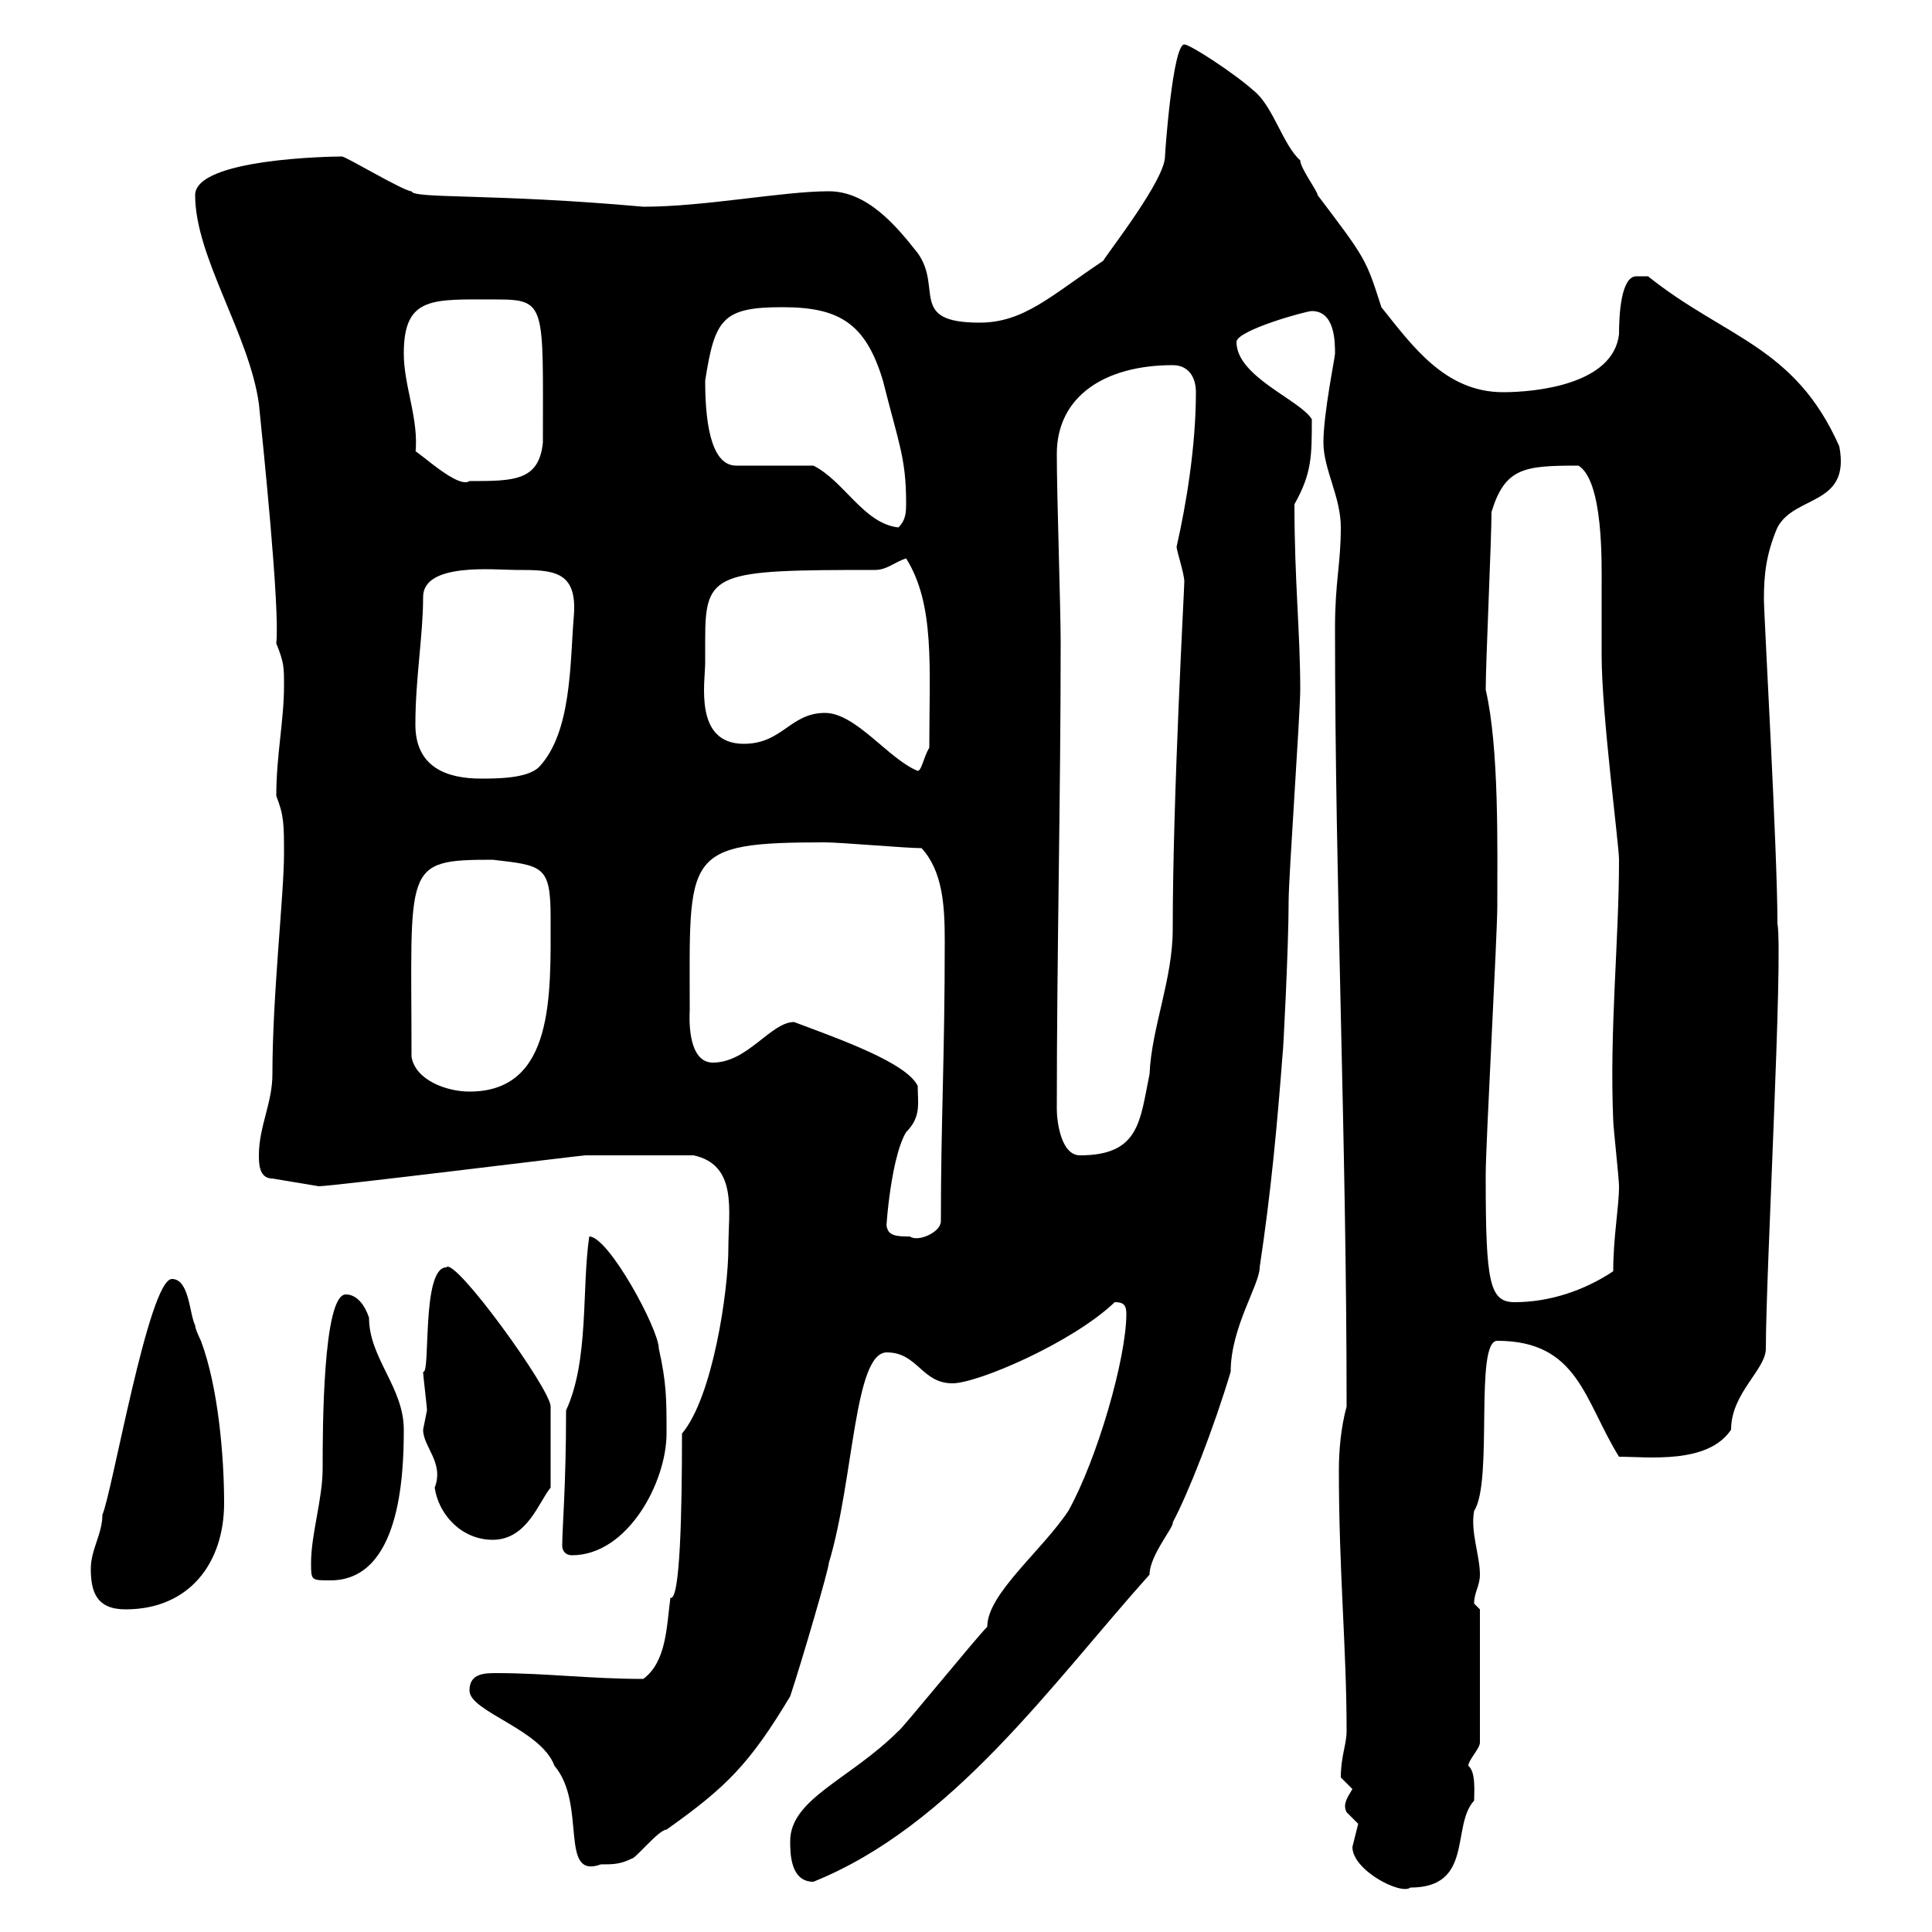 <svg xmlns="http://www.w3.org/2000/svg" xmlns:xlink="http://www.w3.org/1999/xlink" width="300" height="300"><path d="M210 286.80C210 290.40 217.50 294.30 219 293.10C228.90 293.10 225.30 283.50 228.90 279.60C228.90 278.40 229.20 275.10 228 274.20C228 273.30 229.80 271.50 229.80 270.60L229.80 249.90C229.80 249.90 228.90 249 228.90 249C228.90 247.20 229.80 246.30 229.80 244.50C229.80 241.50 228.30 237.90 228.90 234.60C231.90 230.10 228.90 208.20 232.50 208.20C245.10 208.20 246 217.50 251.40 226.20C255.90 226.20 265.20 227.40 268.80 222C268.80 216.30 274.20 212.70 274.20 209.40C274.20 197.70 276.90 148.50 276 143.40C276 132 273.90 95.70 273.90 93C273.90 89.40 274.20 86.10 276 81.90C278.70 76.80 287.40 78.60 285.60 69.30C278.70 53.70 267.90 52.50 255.90 42.90C255.90 42.90 255 42.90 254.10 42.90C251.70 42.90 251.40 48.90 251.40 51.90C250.50 59.70 238.50 60.90 233.40 60.90C224.40 60.90 219.30 53.70 214.50 47.70C212.10 40.20 212.10 40.20 204.60 30.30C204.60 29.70 201.90 26.10 201.90 24.90C199.20 22.50 197.70 16.50 194.70 14.10C191.70 11.40 184.80 6.90 183.90 6.90C182.10 6.90 180.90 23.70 180.90 24.30C180.90 27.90 172.20 39 171.30 40.50C163.20 45.90 159 50.10 152.10 50.10C141 50.10 146.40 44.70 142.50 39.30C139.20 35.10 134.70 29.70 128.70 29.70C121.50 29.70 109.50 32.10 99.90 32.10C76.50 30 64.20 30.90 63.90 29.70C62.70 29.70 53.70 24.30 53.10 24.30C51.60 24.30 30.30 24.60 30.30 30.30C30.30 39.90 38.70 51.90 40.20 62.70C40.80 68.70 43.50 94.50 42.90 99.90C44.10 102.90 44.10 103.50 44.10 106.50C44.10 111.90 42.90 117.30 42.90 123.60C44.10 126.60 44.10 128.10 44.10 132.60C44.10 138.90 42.30 154.50 42.30 166.80C42.30 171.30 40.20 174.90 40.20 179.40C40.20 180.60 40.20 183 42.30 183L49.50 184.20C51.60 184.20 90.30 179.40 90.90 179.40C93.90 179.40 102.90 179.40 107.70 179.40C114.60 180.90 113.10 188.10 113.10 193.80C113.10 200.40 110.70 216.90 105.90 222.60C105.90 234.90 105.60 248.70 104.10 248.10C103.50 252.60 103.50 258 99.90 260.70C91.50 260.70 84.90 259.80 77.10 259.80C75.30 259.80 72.90 259.80 72.90 262.50C72.90 265.80 84 268.50 86.10 274.20C91.20 280.20 86.70 291.90 93.30 289.50C95.10 289.50 96.30 289.50 98.10 288.60C98.70 288.60 102.30 284.10 103.50 284.10C112.80 277.50 116.40 273.90 122.70 263.40C124.50 258 128.70 243.60 128.70 242.70C132.60 229.80 132.60 210 137.70 210C142.50 210 143.10 214.80 147.90 214.80C151.80 214.80 166.50 208.50 173.10 202.20C174.30 202.20 174.90 202.50 174.90 204C174.90 210.90 170.40 226.50 165.90 234.60C161.70 240.90 153.30 247.50 153.30 252.60C151.50 254.40 139.80 268.80 139.50 268.80C132 276.30 122.70 279.30 122.70 285.90C122.70 287.70 122.70 292.20 126.30 292.20C147.90 283.50 163.20 261.60 178.50 244.50C178.50 241.50 182.40 237 182.10 236.40C184.50 231.90 188.40 222 191.10 213C191.10 206.10 195.60 199.50 195.60 196.80C197.40 184.80 198.30 174.90 199.20 163.20C199.20 164.10 200.10 147.30 200.10 139.80C200.10 136.20 201.90 110.70 201.90 107.10C201.90 98.10 201 90.30 201 78.30C203.70 73.50 203.70 70.80 203.70 65.10C201.90 62.10 192 58.50 192 53.10C192 51.30 202.80 48.30 203.70 48.30C207.30 48.30 207.30 53.10 207.30 54.90C207.30 55.50 205.50 64.20 205.50 68.70C205.50 72.90 208.20 77.10 208.20 81.90C208.20 87.60 207.30 90.30 207.30 97.50C207.30 138 209.10 176.70 209.10 218.40C208.20 221.70 207.90 225.30 207.90 228.30C207.90 244.20 209.10 255.90 209.10 268.80C209.10 270.90 208.20 272.70 208.20 276C208.20 276 210 277.80 210 277.80C209.10 279.30 208.50 280.20 209.10 281.40C209.10 281.40 210.90 283.20 210.90 283.20C210.90 283.20 210 286.80 210 286.80ZM14.10 243.60C14.10 247.20 15 249.90 19.50 249.90C29.40 249.90 34.80 242.70 34.80 233.40C34.80 226.20 33.90 215.40 31.20 208.20C31.20 208.20 30.30 206.40 30.30 205.80C29.40 204 29.40 198.60 26.70 198.60C23.10 198.60 17.40 231.90 15.90 235.20C15.90 238.20 14.10 240.60 14.10 243.60ZM48.30 242.70C48.30 245.40 48.30 245.40 51.30 245.40C62.10 245.40 62.70 229.20 62.70 222C62.70 215.40 57.30 210.90 57.30 204.60C56.70 202.80 55.50 201 53.70 201C50.10 201 50.10 222.30 50.10 228C50.10 232.80 48.30 238.20 48.30 242.70ZM87.30 240C87.30 240.90 87.90 241.50 88.80 241.50C97.50 241.50 103.50 230.10 103.50 222.60C103.50 217.20 103.50 214.80 102.30 209.40C102.30 206.40 94.50 192 91.50 192C90.30 200.10 91.50 211.20 87.90 219C87.90 230.70 87.30 237.30 87.30 240ZM65.70 222C65.70 224.70 69 227.10 67.50 231C68.10 235.20 71.70 239.10 76.50 239.10C81.90 239.10 83.70 233.10 85.50 231L85.50 218.40C85.50 215.70 70.50 195 69.30 196.80C65.40 196.80 66.90 213.60 65.70 213C65.70 213.60 66.30 218.40 66.30 219C66.30 219 65.70 222 65.70 222ZM230.70 183C230.70 182.40 230.70 182.40 230.70 182.40C230.70 177.60 232.50 145.20 232.50 140.70C232.50 131.70 232.80 116.10 230.70 107.10C230.70 102.90 231.60 83.70 231.60 79.50C233.70 72.60 236.70 72.30 245.10 72.30C249 74.70 248.70 87.60 248.70 90.90C248.70 92.10 248.70 101.10 248.70 101.70C248.70 111 251.40 131.10 251.40 133.50C251.40 146.10 249.90 159.90 250.50 174C250.50 174.90 251.40 183 251.40 184.20C251.40 187.50 250.50 192 250.50 197.40C246 200.40 240.60 202.20 235.20 202.20C231.30 202.20 230.70 199.20 230.70 183ZM137.70 190.20C137.40 193.80 138 180.30 140.70 175.80C143.10 173.40 142.50 171.30 142.50 168.60C140.70 165 130.50 161.40 123.30 158.70C119.70 158.70 116.10 165 110.70 165C106.50 165 107.10 157.20 107.10 156.90C107.10 132.60 105.90 130.80 128.10 130.80C130.50 130.80 140.70 131.70 143.10 131.70C146.40 135.30 146.70 140.70 146.70 146.10C146.70 164.40 146.10 174 146.10 189.60C146.10 191.40 142.50 192.90 141.30 192C139.50 192 137.70 192 137.70 190.20ZM164.10 172.20C164.10 148.20 164.70 123.90 164.70 99.90C164.70 94.20 164.10 77.10 164.10 70.50C164.10 61.50 171.60 56.70 182.10 56.70C184.50 56.70 185.70 58.50 185.70 60.90C185.70 69.30 184.20 78.30 182.70 84.90C182.70 85.50 183.90 89.10 183.90 90.30C183.90 91.50 182.10 123.60 182.10 144.30C182.10 152.10 178.80 159.60 178.50 166.80C177 174 177 179.40 167.70 179.40C164.70 179.40 164.10 174 164.10 172.20ZM63.90 164.10C63.90 134.40 62.40 133.50 76.50 133.50C84.30 134.40 85.50 134.40 85.50 142.50C85.50 154.50 86.10 169.50 72.90 169.50C69.30 169.50 64.50 167.70 63.90 164.10ZM64.50 112.50C64.50 105.30 65.70 98.70 65.70 92.70C65.70 87.30 76.80 88.50 80.10 88.50C85.80 88.50 89.70 88.50 89.10 95.70C88.50 102.90 88.80 113.70 83.70 119.10C81.90 120.90 77.10 120.90 74.70 120.90C69.30 120.90 64.50 119.10 64.50 112.50ZM128.10 110.70C122.70 110.70 121.50 115.50 115.50 115.50C107.70 115.50 109.50 105.90 109.50 102.90C109.50 101.70 109.50 100.20 109.50 99.30C109.50 88.80 111 88.50 135.90 88.50C137.70 88.50 138.90 87.30 140.70 86.70C145.20 93.90 144.30 103.50 144.30 116.10C143.40 117.60 143.10 119.70 142.50 119.70C138 117.90 132.90 110.70 128.10 110.70ZM109.50 59.10C111 49.50 112.20 47.70 121.50 47.70C130.20 47.70 134.40 50.10 137.10 59.10C139.50 68.70 140.70 71.10 140.70 78C140.70 79.50 140.70 80.70 139.50 81.90C134.10 81.30 131.10 74.70 126.30 72.30L114.30 72.30C110.10 72.30 109.50 64.50 109.50 59.10ZM62.70 54.90C62.70 45.90 67.20 46.50 77.10 46.50C84.90 46.50 84.30 47.40 84.30 68.70C83.70 74.70 79.80 74.70 72.90 74.70C70.80 76.20 62.70 67.80 64.50 70.50C65.10 65.10 62.70 60 62.70 54.90Z"/></svg>